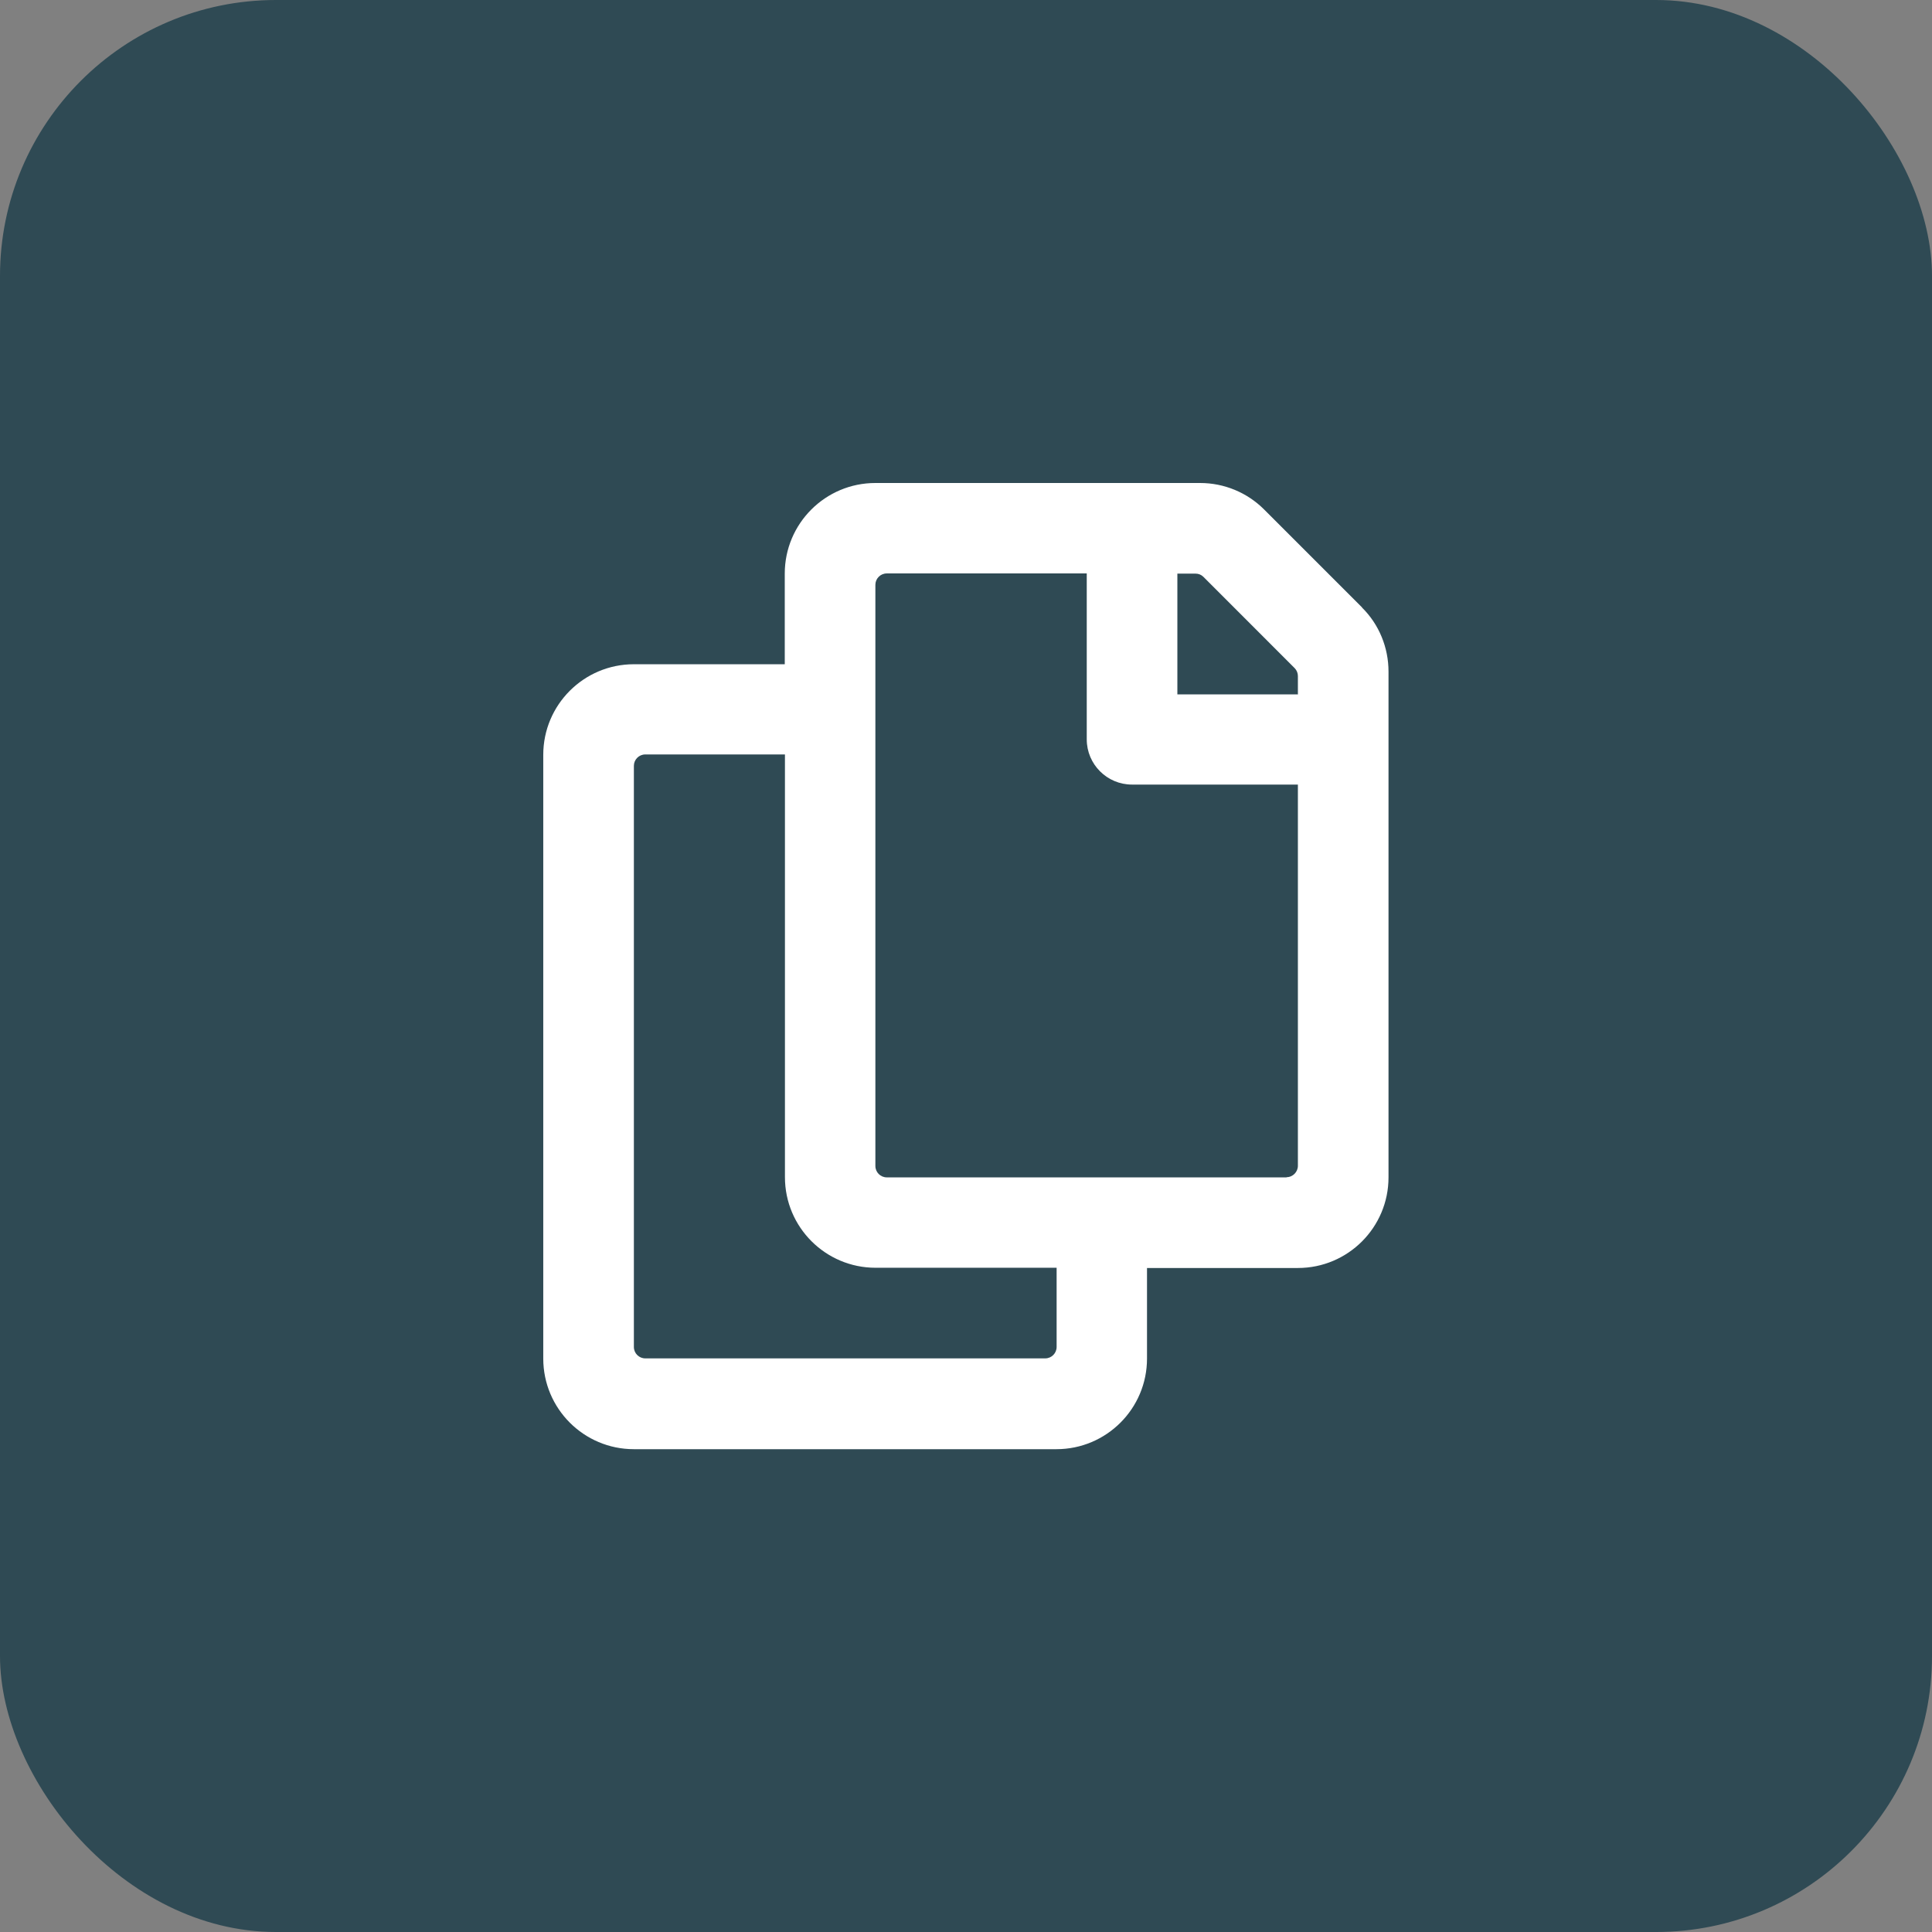 <svg width="42" height="42" viewBox="0 0 42 42" fill="none" xmlns="http://www.w3.org/2000/svg">
	<rect x="0" y="0" width="42" height="42" fill="#808080" stroke="none"/>
	<g clip-path="url(#clip0_765_884)">
		<path d="M42.42 -0.42H-0.42V42.42H42.42V-0.42Z" fill="#2F4A54"/>
		<path d="M29.61 13.205L27.48 11.075C27.111 10.706 26.611 10.5 26.09 10.5H19.03C17.942 10.5 17.06 11.382 17.06 12.47V14.44H13.78C12.692 14.44 11.81 15.322 11.81 16.409V29.534C11.81 30.622 12.692 31.504 13.78 31.504H22.965C24.053 31.504 24.935 30.622 24.935 29.534V27.565H28.215C29.303 27.565 30.185 26.683 30.185 25.595V14.599C30.185 14.078 29.98 13.574 29.61 13.209M22.722 29.53H14.028C13.893 29.53 13.78 29.421 13.78 29.282V16.649C13.78 16.514 13.889 16.401 14.028 16.401H17.064V25.591C17.064 26.678 17.947 27.56 19.034 27.56H22.97V29.282C22.97 29.417 22.86 29.53 22.722 29.53ZM27.972 25.595H19.278C19.143 25.595 19.03 25.486 19.03 25.347V12.713C19.03 12.579 19.139 12.466 19.278 12.466H23.625V16.073C23.625 16.615 24.066 17.056 24.608 17.056H28.215V25.343C28.215 25.477 28.106 25.591 27.968 25.591M28.22 15.095H25.595V12.47H25.989C26.057 12.47 26.116 12.495 26.162 12.541L28.144 14.524C28.19 14.57 28.215 14.633 28.215 14.696V15.091L28.22 15.095Z" fill="white"/>
	</g>
	<defs>
		<clipPath id="clip0_765_884">
			<rect width="42" height="42" rx="6" fill="white"/>
		</clipPath>
	</defs>
</svg>
